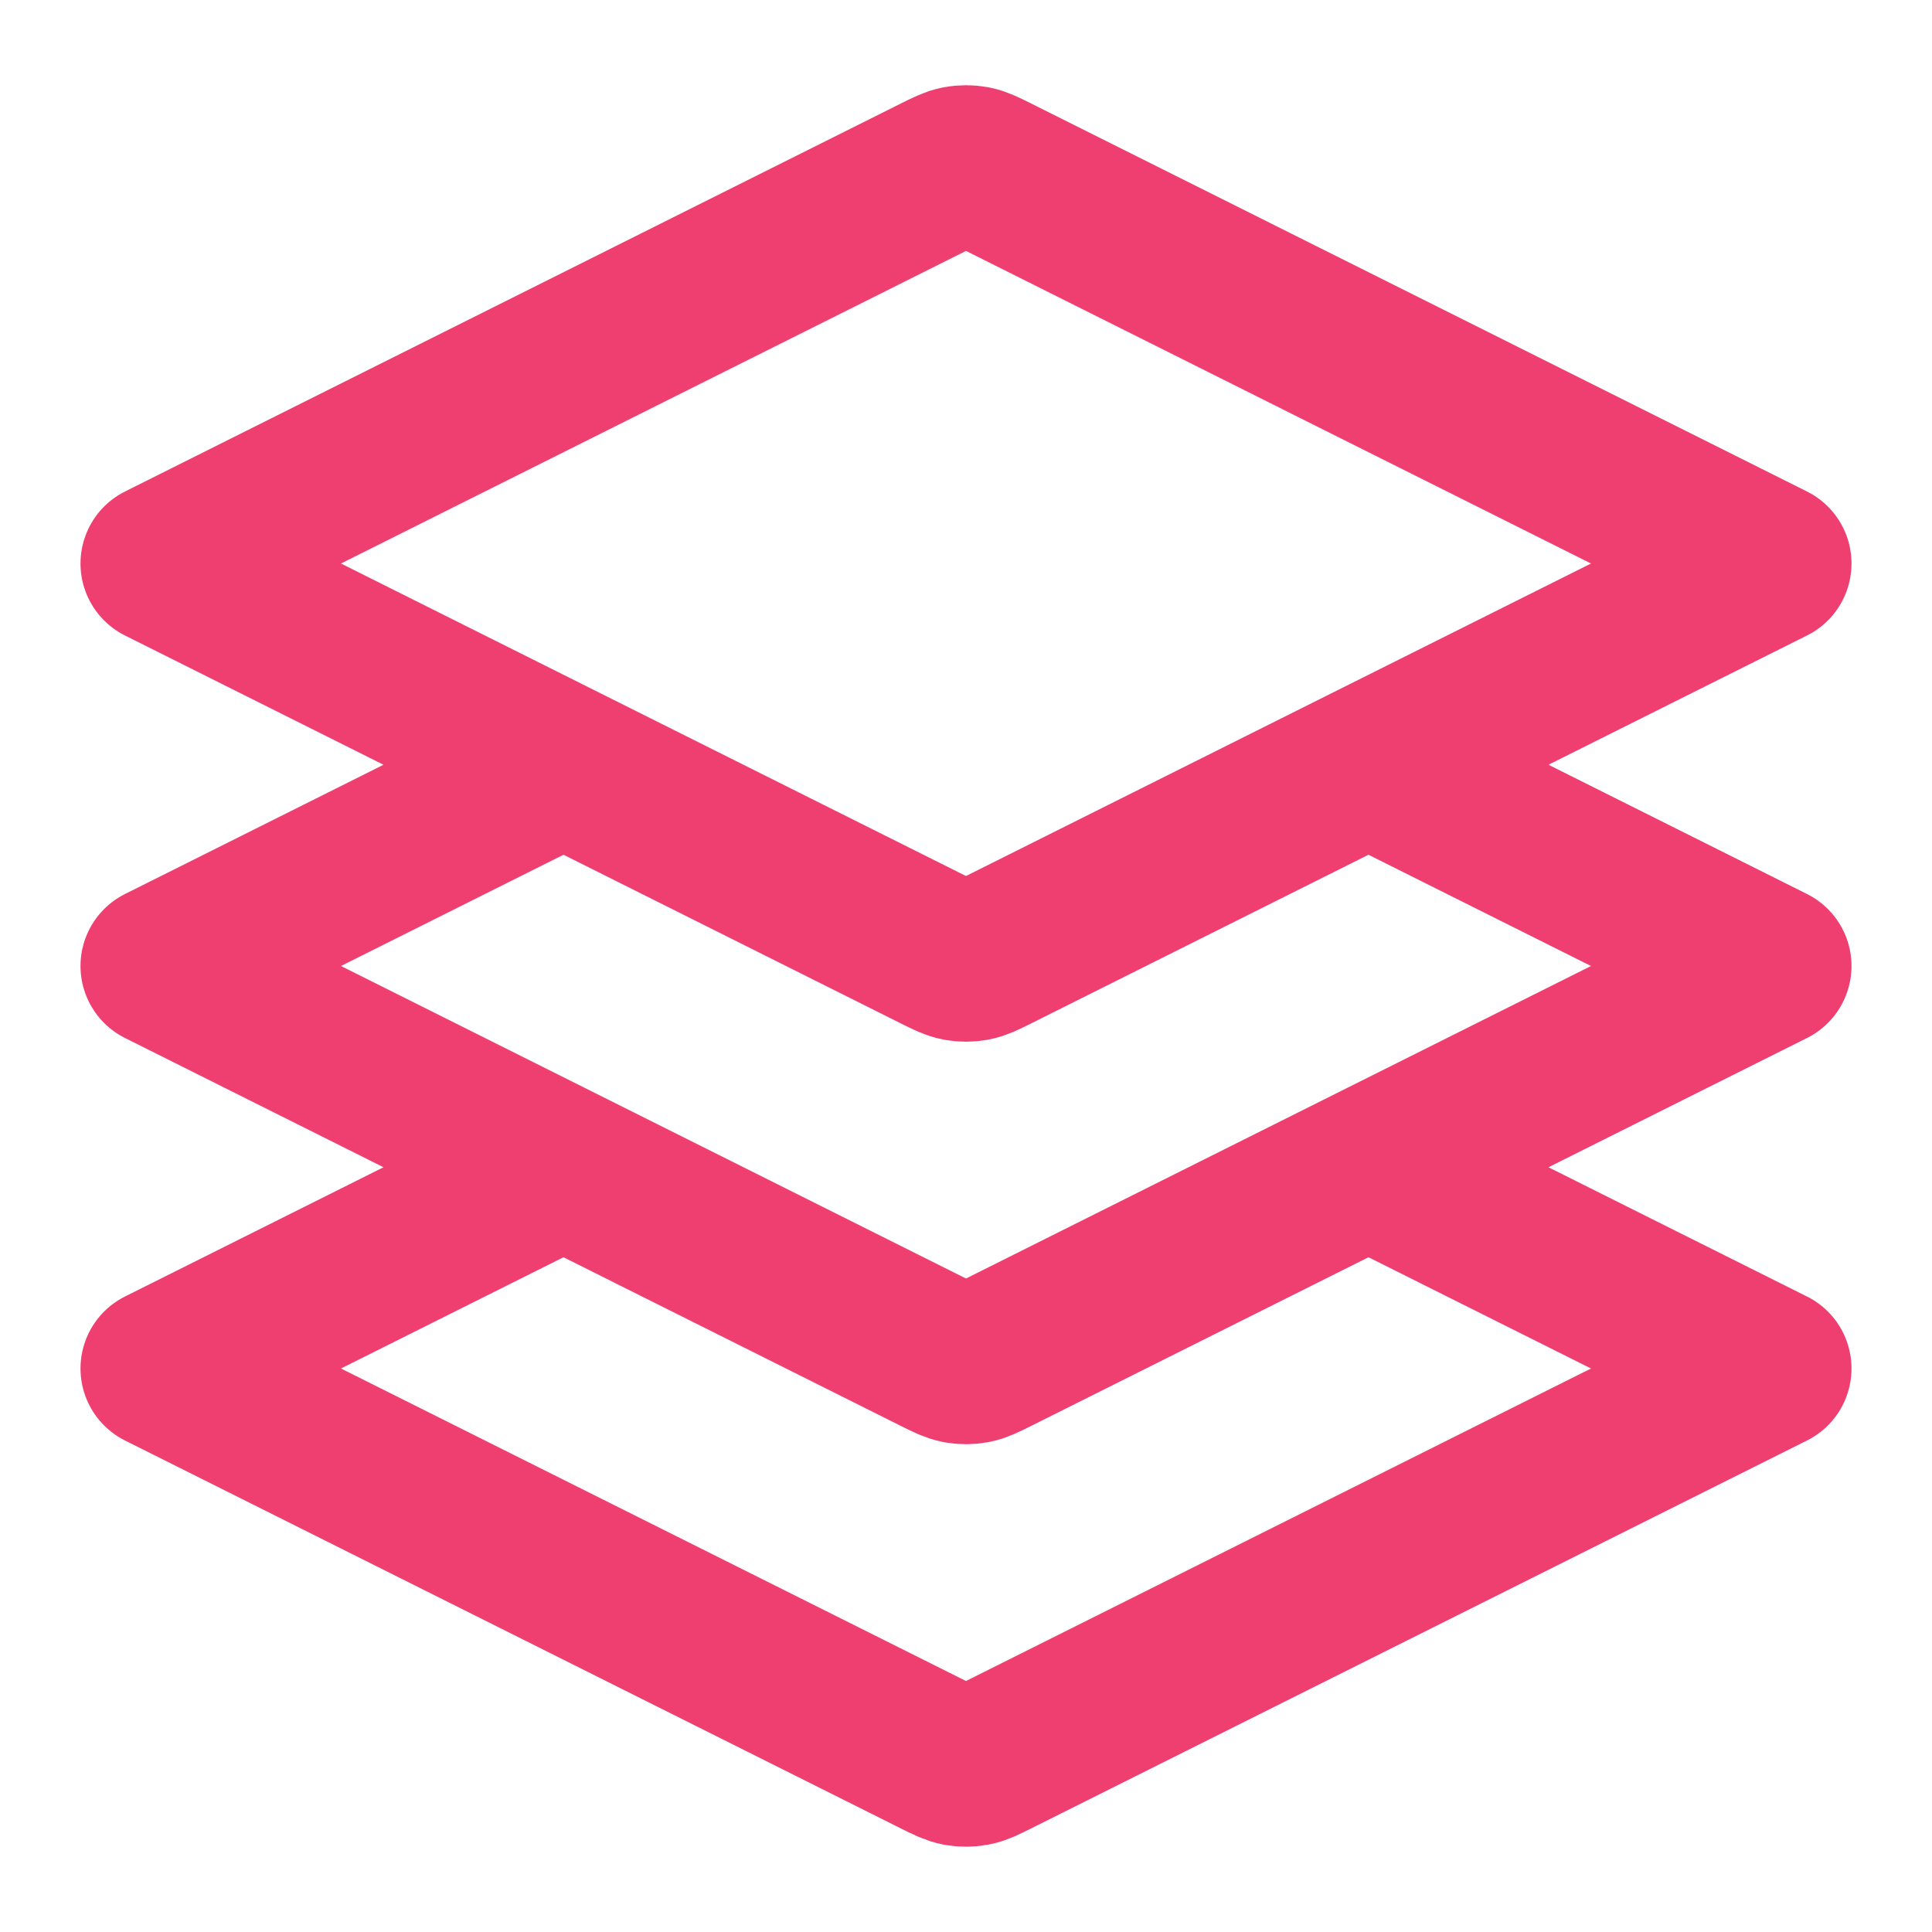 <svg width="24" height="24" viewBox="0 0 24 24" fill="none" xmlns="http://www.w3.org/2000/svg">
<path d="M7 9.5L2 12L11.642 16.821C11.773 16.886 11.839 16.919 11.908 16.932C11.969 16.943 12.031 16.943 12.092 16.932C12.161 16.919 12.227 16.886 12.358 16.821L22 12L17 9.5M7 14.5L2 17L11.642 21.821C11.773 21.886 11.839 21.919 11.908 21.932C11.969 21.943 12.031 21.943 12.092 21.932C12.161 21.919 12.227 21.886 12.358 21.821L22 17L17 14.5M2 7L11.642 2.178C11.773 2.113 11.839 2.08 11.908 2.067C11.969 2.056 12.031 2.056 12.092 2.067C12.161 2.08 12.227 2.113 12.358 2.178L22 7L12.358 11.821C12.227 11.886 12.161 11.919 12.092 11.932C12.031 11.943 11.969 11.943 11.908 11.932C11.839 11.919 11.773 11.886 11.642 11.821L2 7Z" stroke="#EF3F70" stroke-width="2" stroke-linecap="round" stroke-linejoin="round"/>
</svg>
